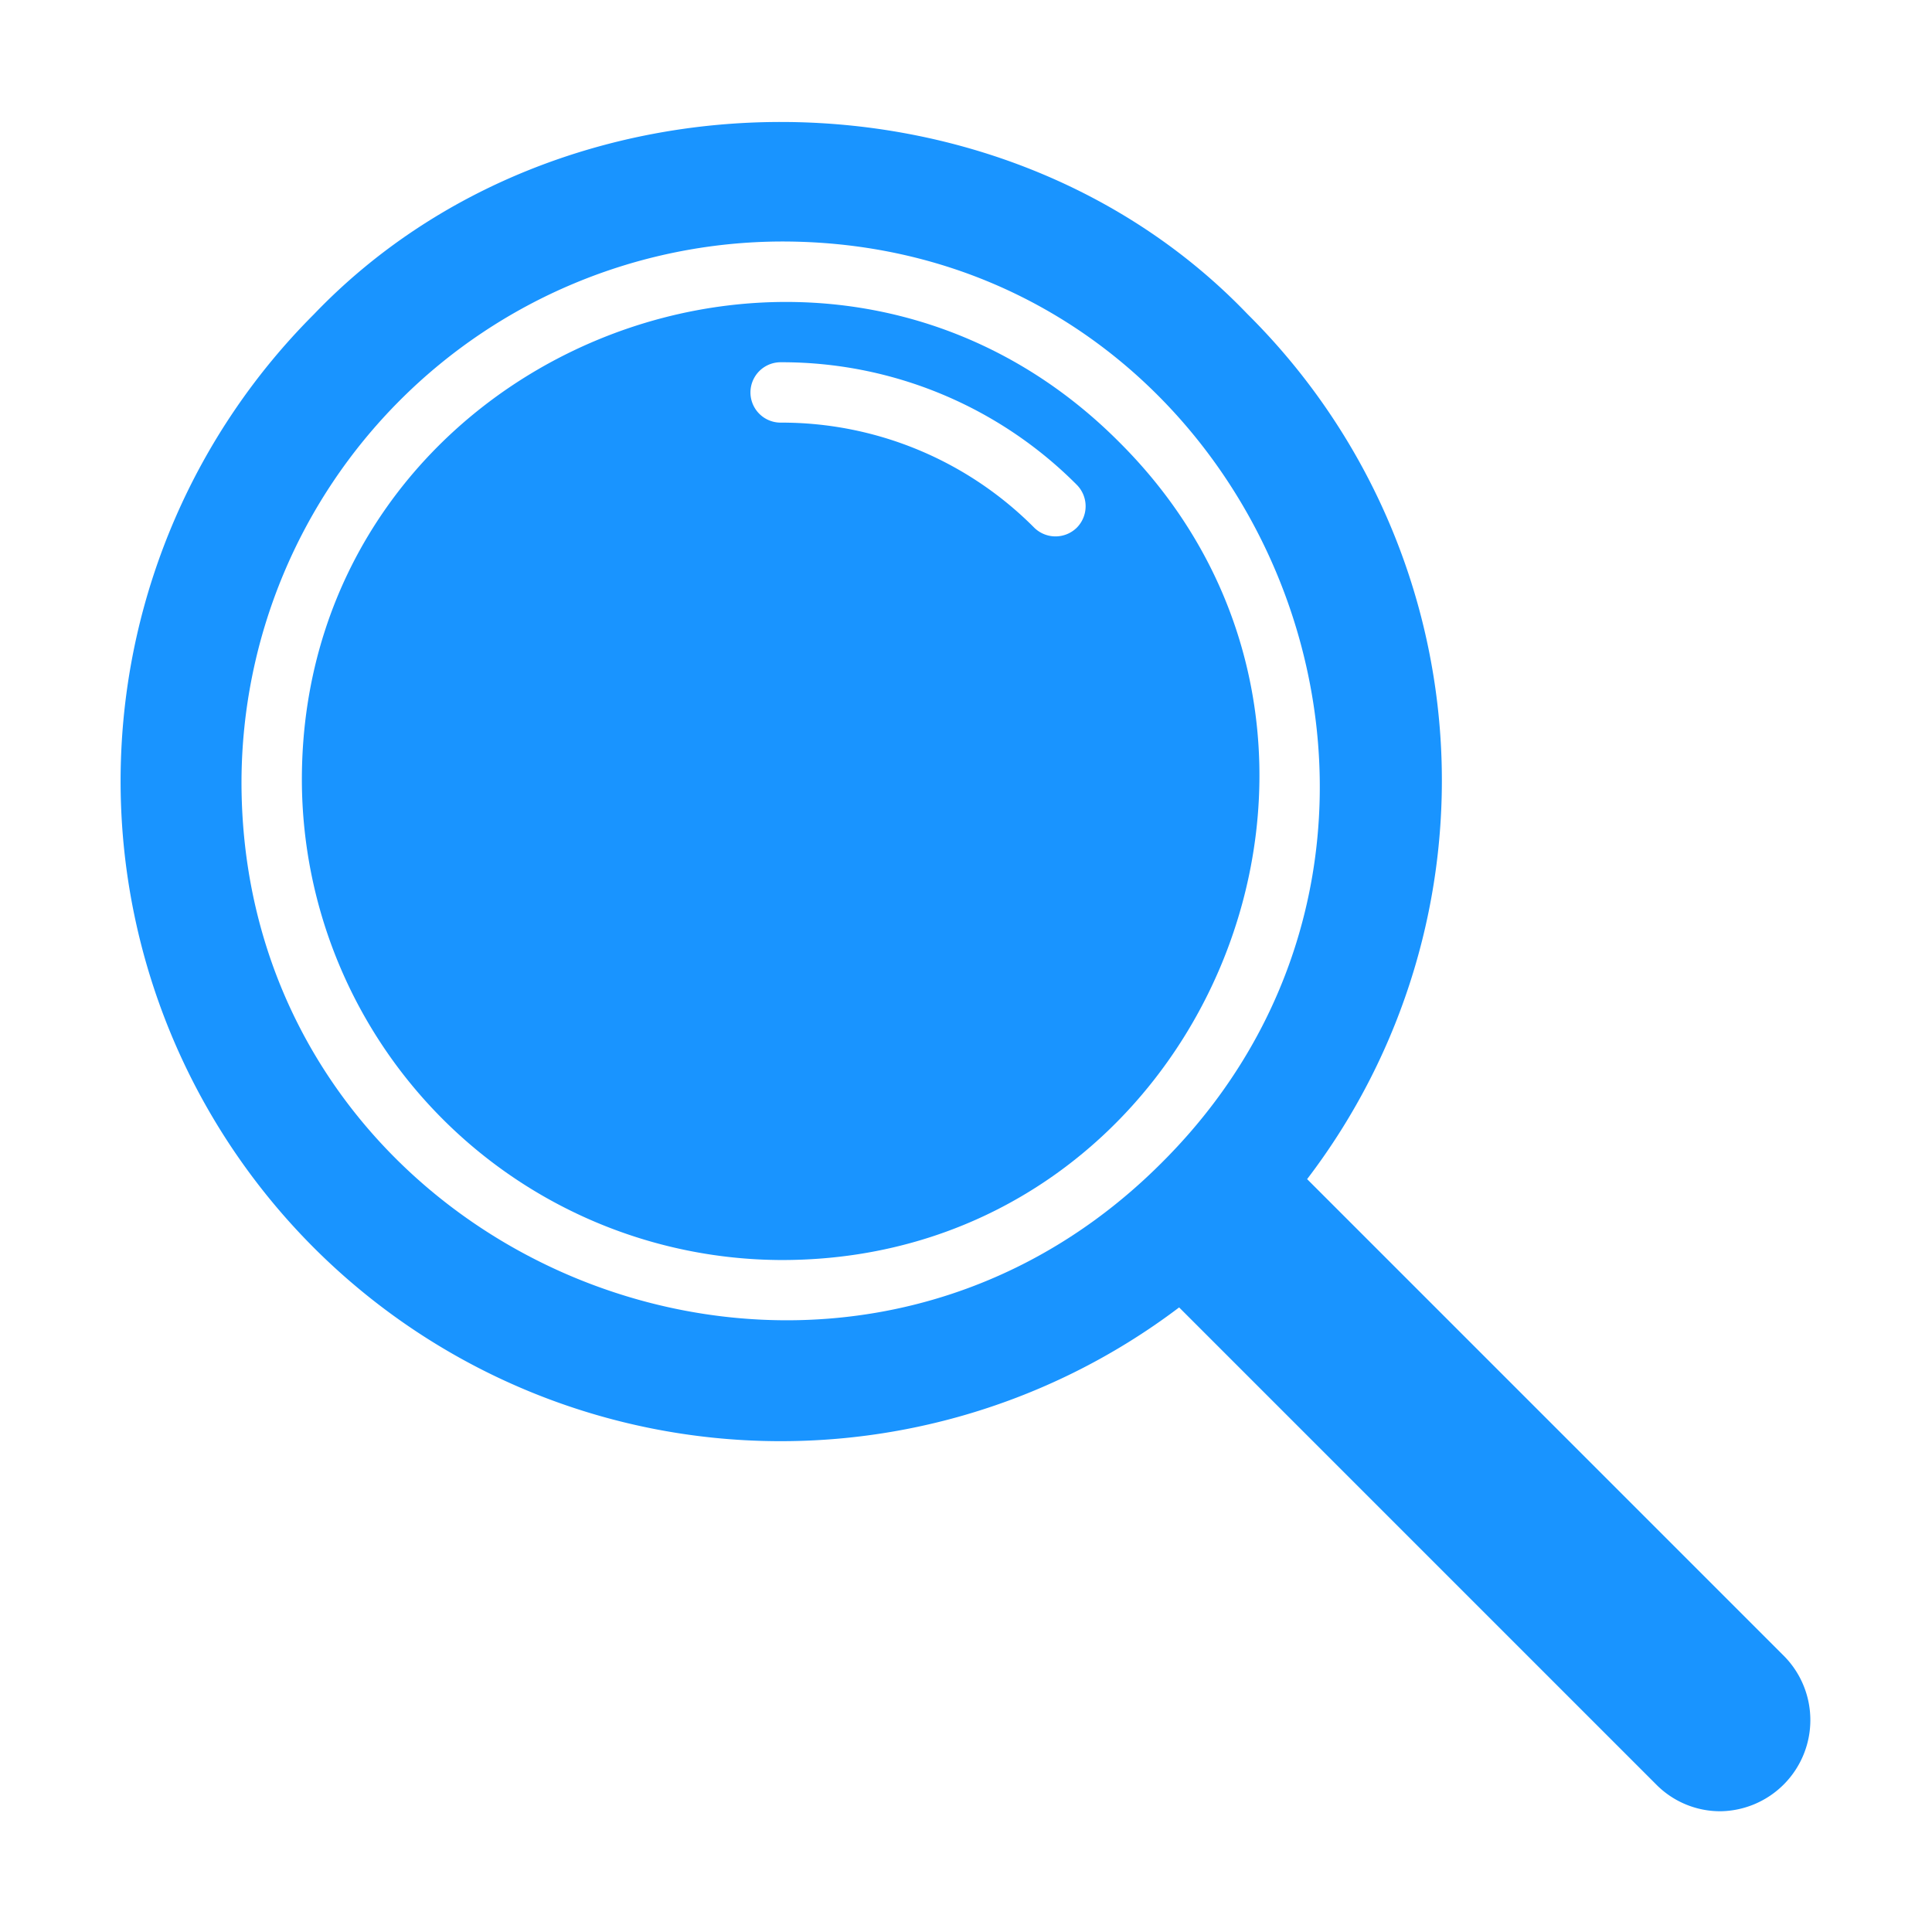<svg id="Glyph" xmlns="http://www.w3.org/2000/svg" viewBox="0 0 64 64"><title>1</title><path d="M59.12,54.88,43.3,39.06a21.759,21.759,0,0,0-1.97-28.65c-8.132-8.489-22.794-8.496-30.93 0A21.868,21.868,0,0,0,39.06,43.31L54.87,59.12A2.979,2.979,0,0,0,57,60,3.02,3.02,0,0,0,59.12,54.88ZM38.5,38.5C27.331,49.72,7.974,41.702,8,25.87a17.941,17.941,0,0,1,17.86-17.87C41.694,7.964,49.689,27.331,38.5,38.5Z" id="id_101" style="fill: #1994FF;"></path><path d="M37.08,14.65c-9.908-9.959-27.114-2.844-27.08,11.22a15.934,15.934,0,0,0,15.86,15.87C39.917,41.774,47.027,24.554,37.08,14.65Zm-1.41,2.83a1.005,1.005,0,0,1-1.41,0A11.792,11.792,0,0,0,25.86,14a1,1,0,0,1,0-2,13.773,13.773,0,0,1,9.81,4.06A1.008,1.008,0,0,1,35.67,17.48Z" id="id_102" style="fill: #1994FF;"></path></svg>